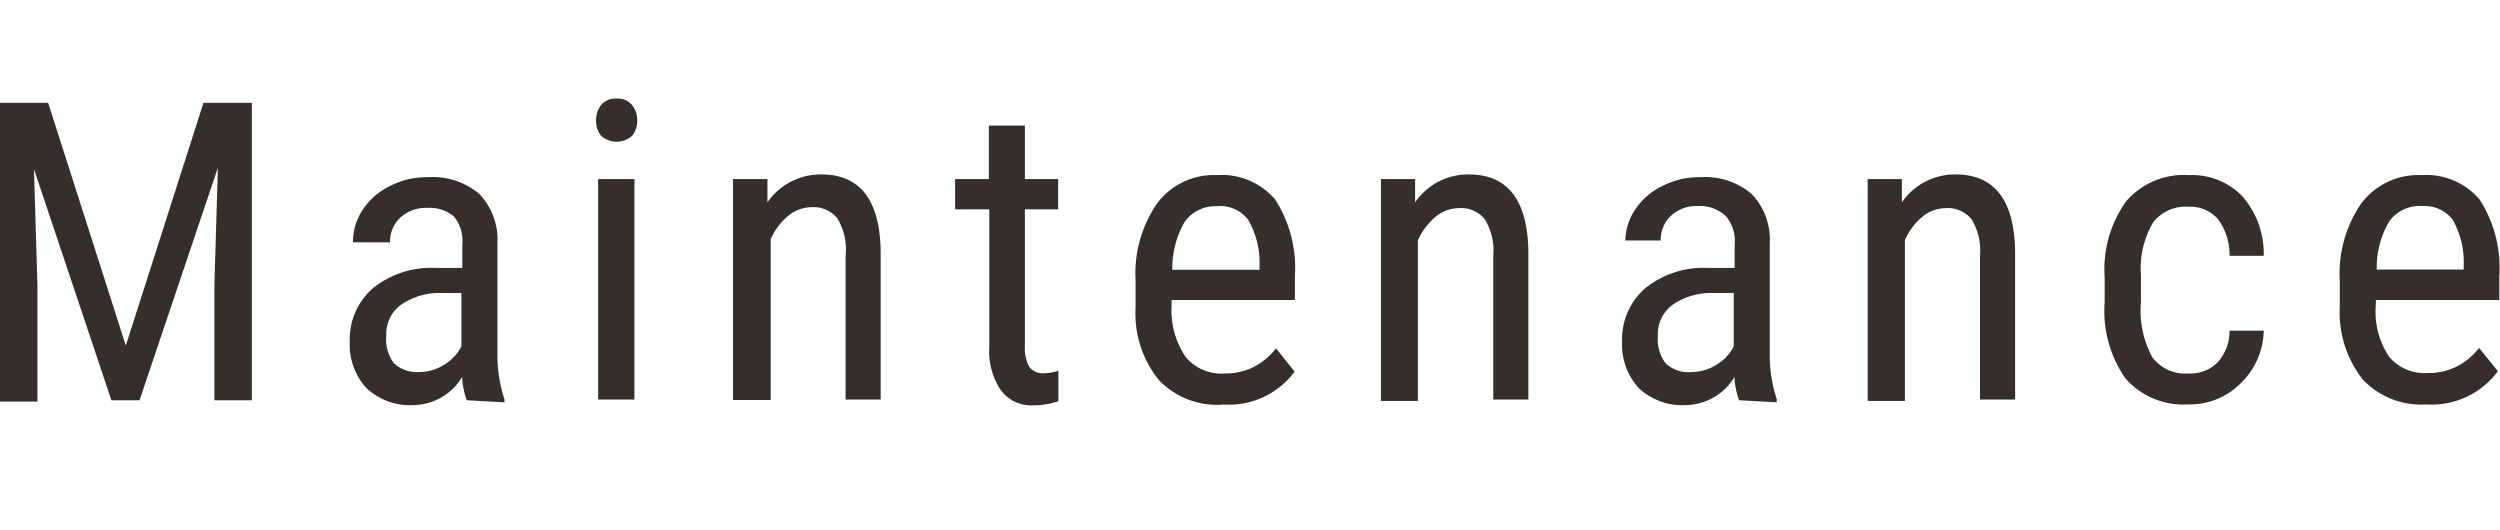 <svg xmlns="http://www.w3.org/2000/svg" viewBox="0 0 107.5 22.78">
  <defs>
    <style>
      .cls-1 {
        fill: #362e2b;
      }

      .cls-2 {
        fill: none;
      }
    </style>
  </defs>
  <g id="レイヤー_2" data-name="レイヤー 2">
    <g id="テキスト_上乗せ文字" data-name="テキスト・上乗せ文字">
      <g>
        <path class="cls-1" d="M2.07,4.42,5.41,14.86,8.75,4.42h2.08V17.21H9.22v-5l.15-5L6,17.21H4.79L1.46,7.27l.15,5v5H0V4.42Zm18,12.79a3.47,3.47,0,0,1-.2-1,2.48,2.48,0,0,1-2.11,1.21,2.72,2.72,0,0,1-2-.73,2.76,2.76,0,0,1-.72-2,2.9,2.9,0,0,1,1-2.3,4,4,0,0,1,2.7-.87h1.14v-1a1.65,1.65,0,0,0-.37-1.22,1.63,1.63,0,0,0-1.15-.36,1.61,1.61,0,0,0-1.15.42,1.41,1.41,0,0,0-.44,1.06H15.18A2.47,2.47,0,0,1,15.61,9a2.92,2.92,0,0,1,1.16-1,3.37,3.37,0,0,1,1.62-.38,3.09,3.09,0,0,1,2.22.72,2.84,2.84,0,0,1,.78,2.12v4.79a6,6,0,0,0,.3,1.91v.14ZM18,16a2.08,2.08,0,0,0,1.09-.31,2,2,0,0,0,.75-.79V12.6H19a2.91,2.91,0,0,0-1.75.5,1.55,1.55,0,0,0-.64,1.34,1.72,1.72,0,0,0,.32,1.17A1.43,1.43,0,0,0,18,16ZM27.4,5.18a1,1,0,0,1-.22.66,1,1,0,0,1-1.33,0,1,1,0,0,1-.22-.66,1.08,1.08,0,0,1,.22-.67.81.81,0,0,1,.66-.27.79.79,0,0,1,.67.28A1,1,0,0,1,27.4,5.18Zm-.12,12H25.72V7.7h1.56ZM33,7.7l0,1a2.79,2.79,0,0,1,2.31-1.2c1.69,0,2.54,1.12,2.56,3.36v6.32H36.36V11A2.56,2.56,0,0,0,36,9.38a1.32,1.32,0,0,0-1.12-.47,1.61,1.61,0,0,0-1,.38,2.73,2.73,0,0,0-.74,1v6.91H31.52V7.7ZM44.07,5.4V7.7H45.5V9H44.07v5.9a1.67,1.67,0,0,0,.18.86.72.72,0,0,0,.64.29,2,2,0,0,0,.62-.11l0,1.31a3.31,3.31,0,0,1-1.08.18,1.63,1.63,0,0,1-1.4-.66,3,3,0,0,1-.49-1.86V9H41.07V7.7h1.45V5.4Zm8.48,12a3.45,3.45,0,0,1-2.72-1.06,4.54,4.54,0,0,1-1-3.11V12.07a5.32,5.32,0,0,1,.93-3.33,3.05,3.05,0,0,1,2.58-1.21,3,3,0,0,1,2.5,1.06,5.45,5.45,0,0,1,.84,3.31v1h-5.3v.22A3.53,3.53,0,0,0,51,15.37a2,2,0,0,0,1.66.69,2.76,2.76,0,0,0,1.21-.26,3,3,0,0,0,1-.82l.8,1A3.52,3.52,0,0,1,52.55,17.39Zm-.18-8.53a1.62,1.62,0,0,0-1.43.67,4,4,0,0,0-.53,2.06h3.75v-.21a3.67,3.67,0,0,0-.49-1.94A1.52,1.52,0,0,0,52.37,8.86ZM60.85,7.7l0,1a2.77,2.77,0,0,1,2.31-1.2c1.68,0,2.54,1.12,2.56,3.36v6.32H64.21V11a2.57,2.57,0,0,0-.37-1.58,1.32,1.32,0,0,0-1.12-.47,1.59,1.59,0,0,0-1,.38,2.87,2.87,0,0,0-.75,1v6.91H59.38V7.7Zm13.93,9.51a3.47,3.47,0,0,1-.2-1,2.48,2.48,0,0,1-2.11,1.21,2.72,2.72,0,0,1-2-.73,2.76,2.76,0,0,1-.72-2,2.9,2.9,0,0,1,1-2.3,4,4,0,0,1,2.7-.87h1.14v-1a1.65,1.65,0,0,0-.37-1.22A1.63,1.63,0,0,0,73,8.86a1.61,1.61,0,0,0-1.15.42,1.41,1.41,0,0,0-.44,1.06H69.89A2.47,2.47,0,0,1,70.32,9a2.92,2.92,0,0,1,1.16-1,3.37,3.37,0,0,1,1.62-.38,3.09,3.09,0,0,1,2.22.72,2.84,2.84,0,0,1,.78,2.12v4.79a6,6,0,0,0,.3,1.91v.14ZM72.71,16a2.08,2.08,0,0,0,1.09-.31,2,2,0,0,0,.75-.79V12.6h-.87a2.91,2.91,0,0,0-1.75.5,1.55,1.55,0,0,0-.64,1.34,1.72,1.72,0,0,0,.32,1.17A1.43,1.43,0,0,0,72.71,16ZM81.78,7.7l0,1a2.78,2.78,0,0,1,2.31-1.2c1.68,0,2.54,1.12,2.56,3.36v6.32H85.14V11a2.57,2.57,0,0,0-.37-1.58,1.32,1.32,0,0,0-1.12-.47,1.61,1.61,0,0,0-1,.38,2.73,2.73,0,0,0-.74,1v6.91H80.31V7.7Zm12.34,8.36a1.64,1.64,0,0,0,1.24-.48,2,2,0,0,0,.51-1.36h1.47a3.22,3.22,0,0,1-1,2.27,3.08,3.08,0,0,1-2.25.9,3.32,3.32,0,0,1-2.69-1.11A5.06,5.06,0,0,1,90.5,13V11.92a5,5,0,0,1,.93-3.27,3.27,3.27,0,0,1,2.69-1.12,3,3,0,0,1,2.31.92A3.75,3.75,0,0,1,97.34,11H95.87a2.56,2.56,0,0,0-.5-1.58,1.57,1.57,0,0,0-1.25-.53,1.78,1.78,0,0,0-1.54.68,3.88,3.88,0,0,0-.52,2.24V13a4.19,4.19,0,0,0,.5,2.38A1.79,1.79,0,0,0,94.12,16.06Zm10.21,1.33a3.45,3.45,0,0,1-2.72-1.06,4.64,4.64,0,0,1-1-3.11V12.07a5.32,5.32,0,0,1,.93-3.33,3.07,3.07,0,0,1,2.59-1.21,3,3,0,0,1,2.5,1.06,5.45,5.45,0,0,1,.84,3.31v1h-5.31v.22a3.46,3.46,0,0,0,.58,2.23,2,2,0,0,0,1.65.69,2.73,2.73,0,0,0,1.21-.26,2.85,2.85,0,0,0,1-.82l.81,1A3.53,3.53,0,0,1,104.33,17.39Zm-.17-8.53a1.61,1.61,0,0,0-1.43.67,3.93,3.93,0,0,0-.53,2.06h3.74v-.21a3.69,3.69,0,0,0-.48-1.94A1.53,1.53,0,0,0,104.16,8.86Z"/>
        <rect class="cls-2" width="107.5" height="22.78"/>
      </g>
    </g>
  </g>
</svg>
